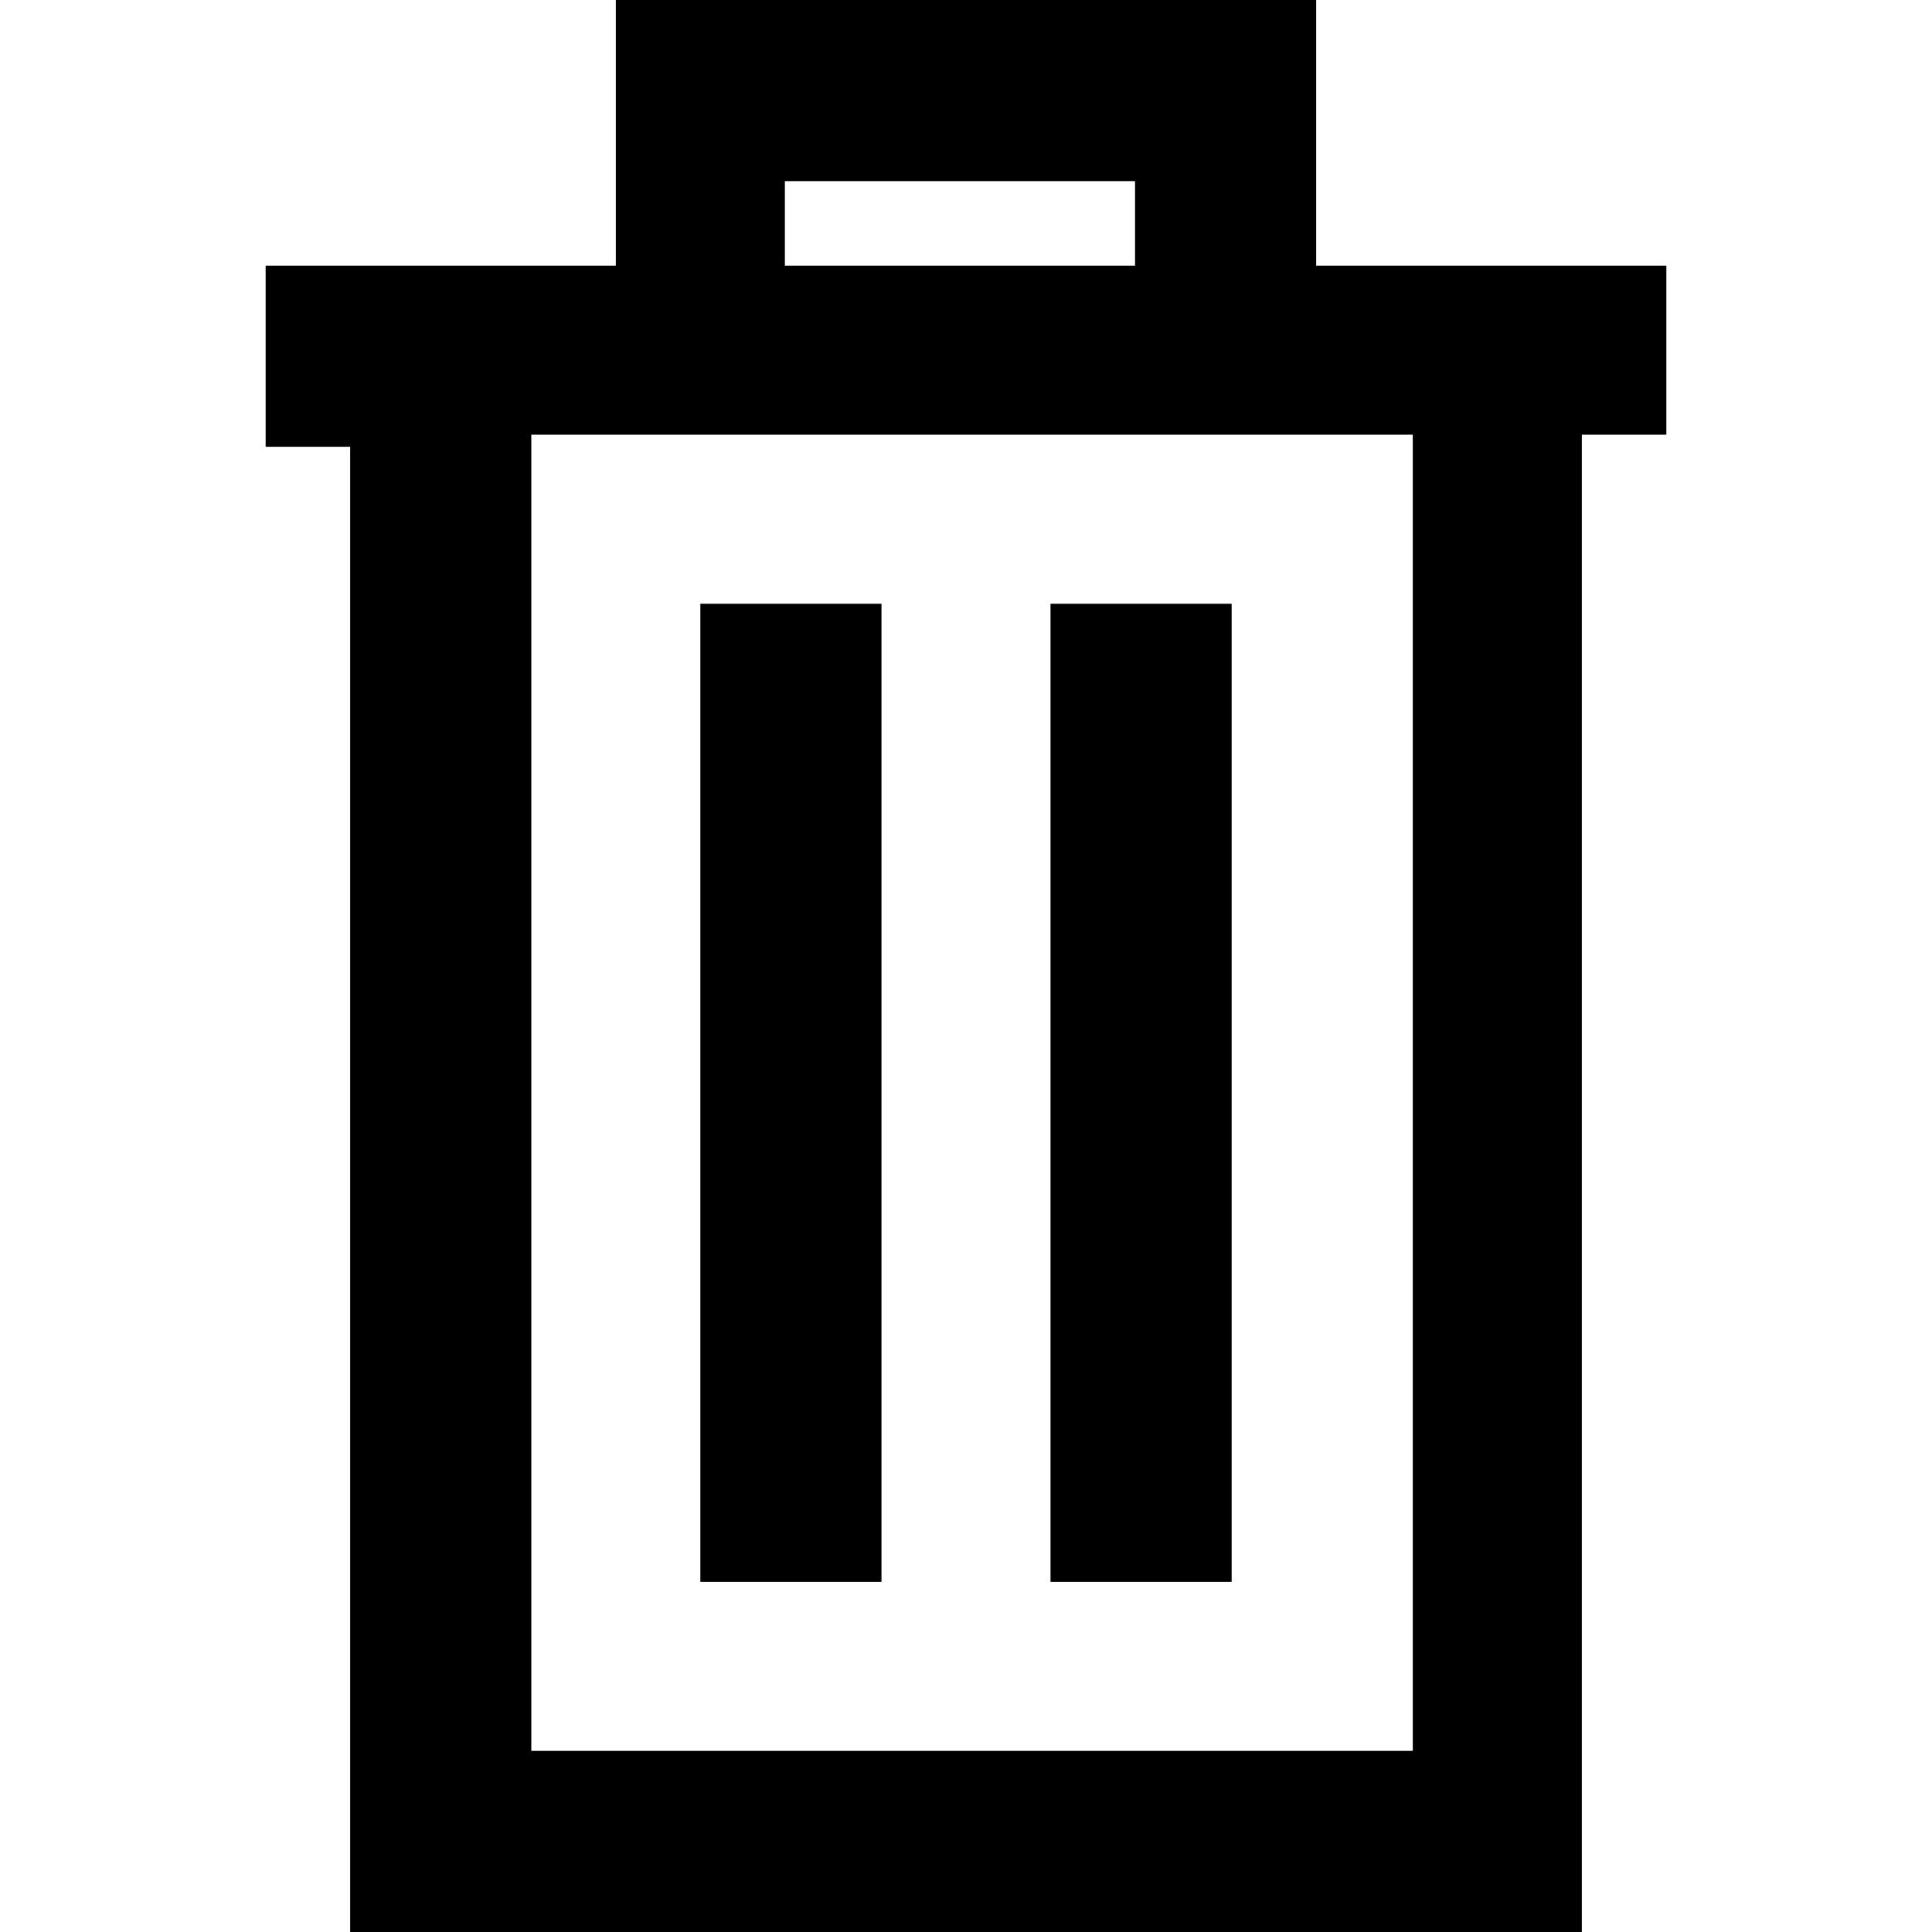 <!-- Generated by IcoMoon.io -->
<svg version="1.1" xmlns="http://www.w3.org/2000/svg" width="32" height="32" viewBox="0 0 32 32">
<title>bento-icon-remove</title>
<path d="M27.6 4.4h-5.8v-4.4h-11.6v4.4h-5.8v3h1.4v24.6h20.4v-24.8h1.4v-2.8zM13 3h5.8v1.4h-5.8v-1.4zM23.2 29h-14.4v-21.8h14.6v21.8zM11.6 10h3v16.2h-3v-16.2zM17.4 10h3v16.2h-3v-16.2z"></path>
</svg>
